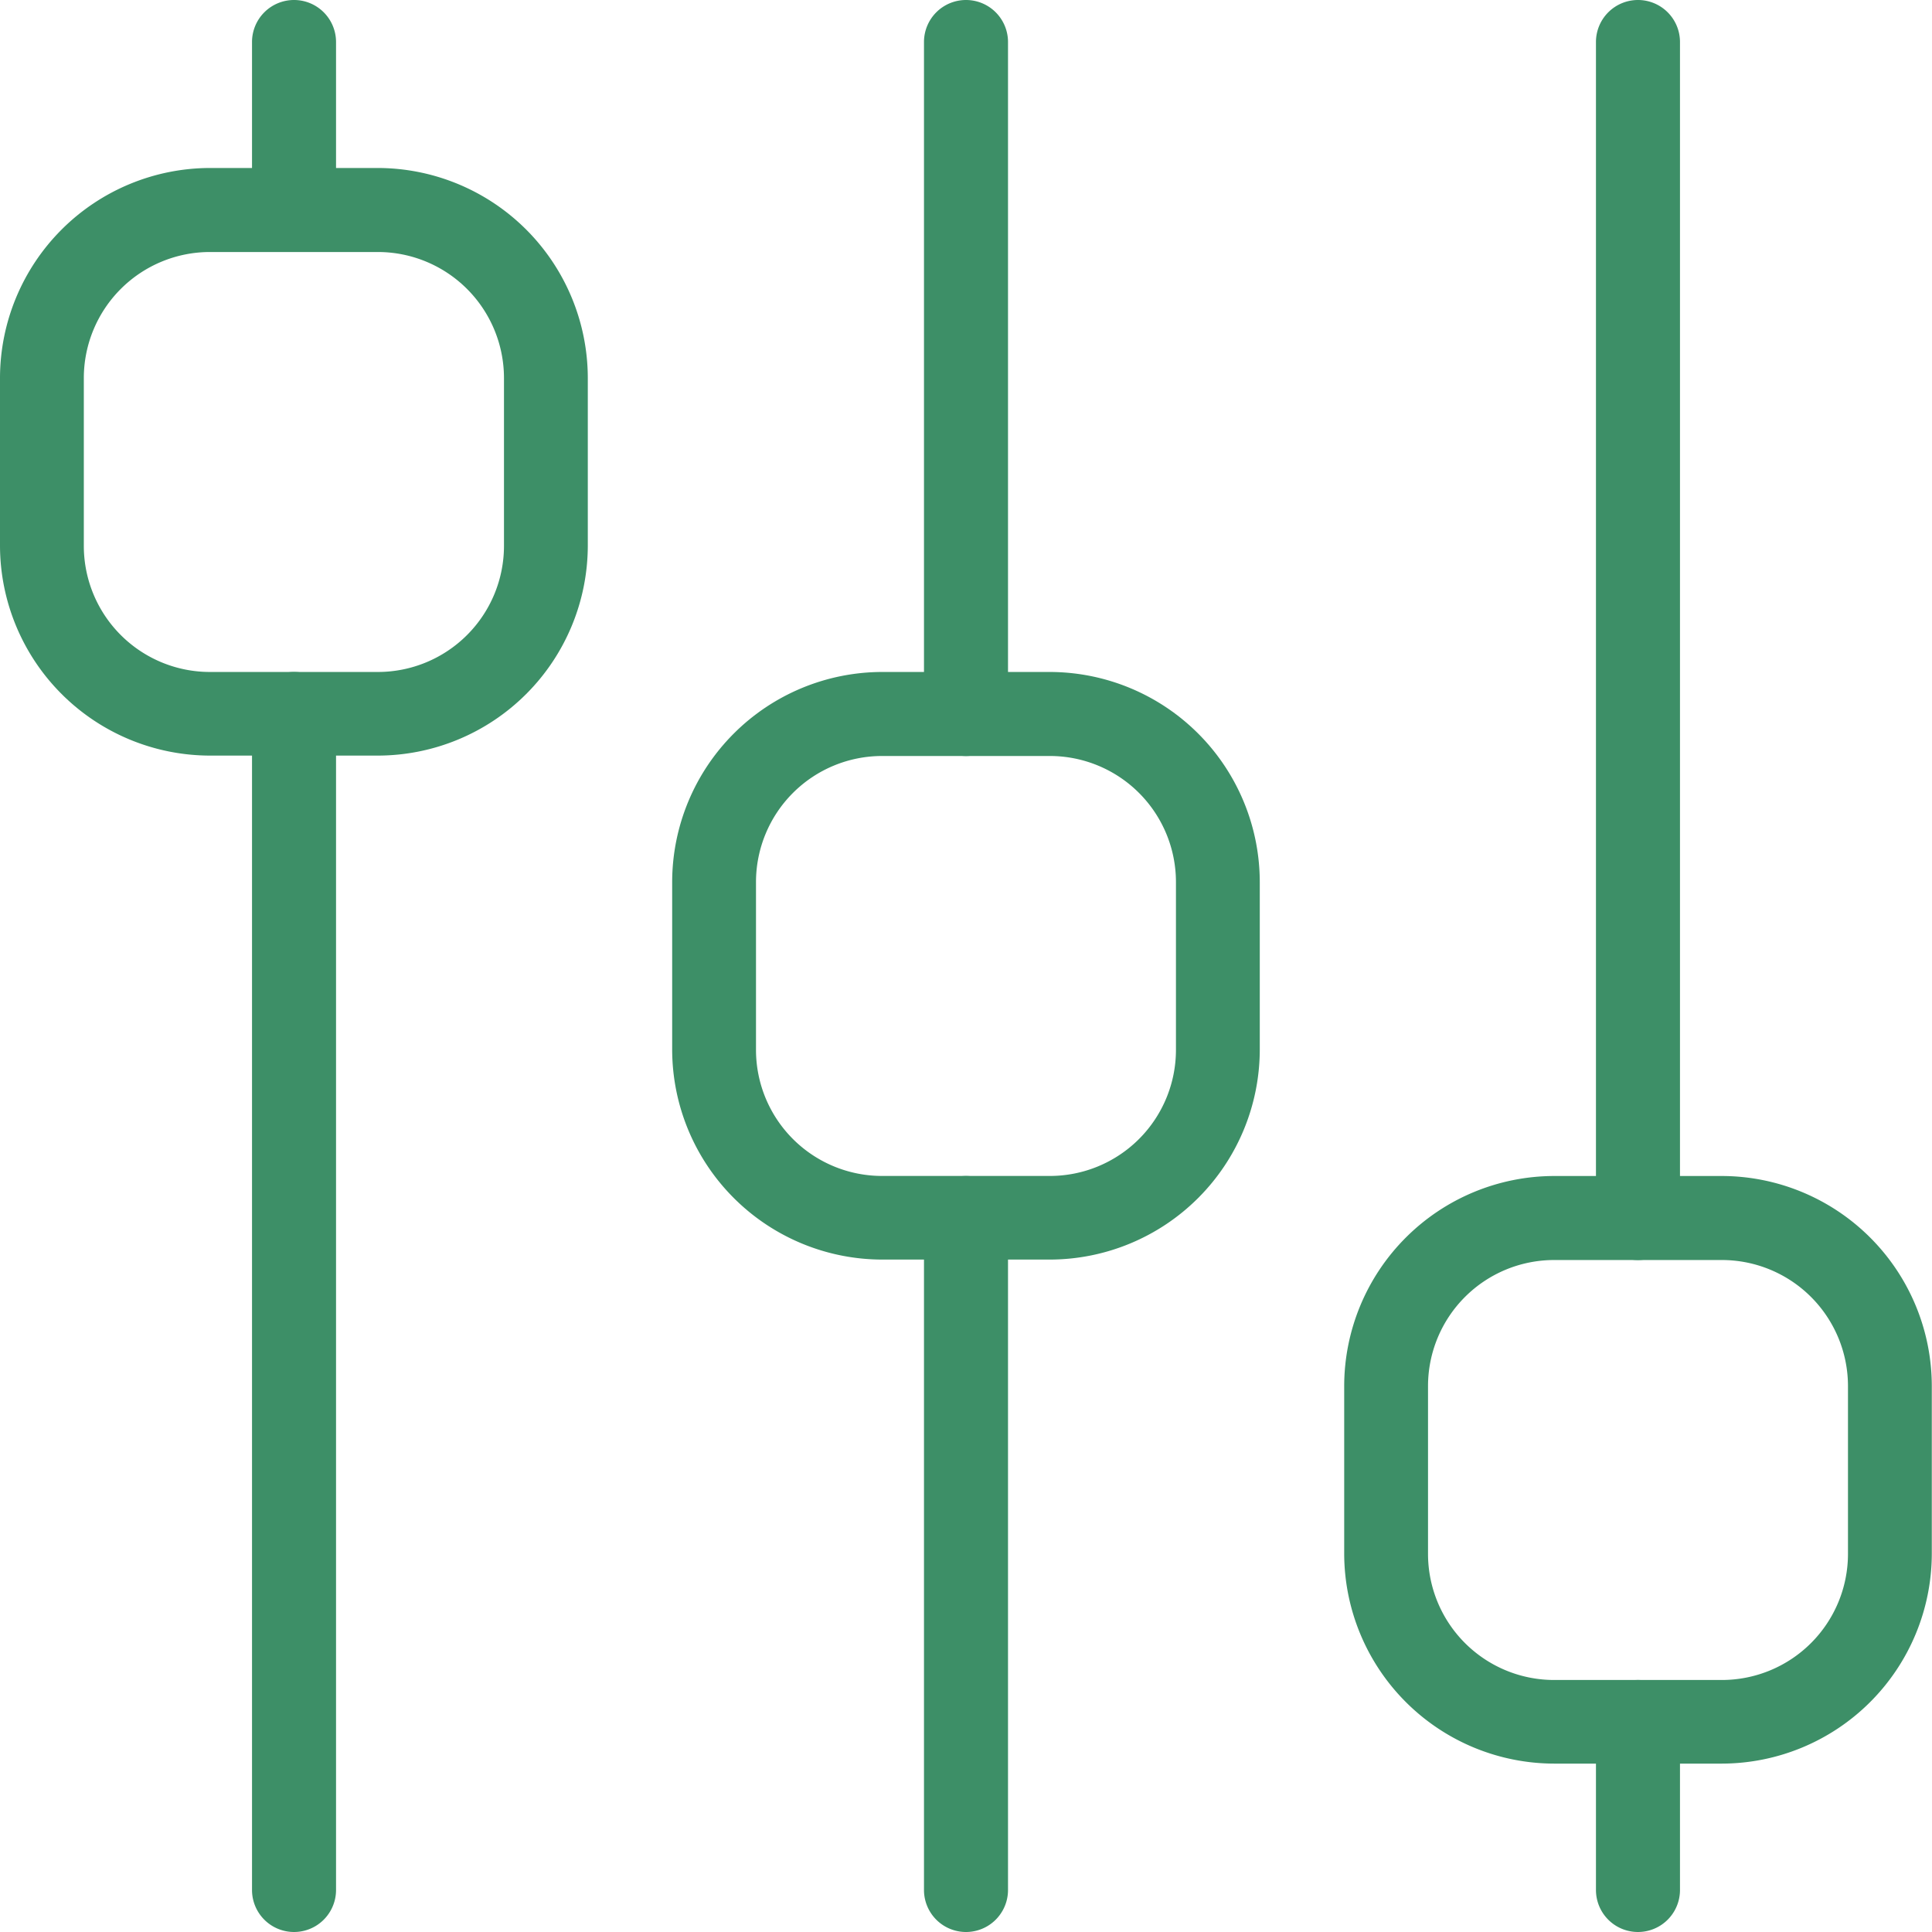 <svg xmlns="http://www.w3.org/2000/svg" width="38.676" height="38.676"><g><g><path d="M7.567 3.363H4.2a4.21 4.21 0 0 0-4.2 4.2v3.363a4.21 4.21 0 0 0 4.2 4.2h3.367a4.21 4.21 0 0 0 4.2-4.2V7.567a4.21 4.21 0 0 0-4.2-4.204zm2.522 7.567a2.525 2.525 0 0 1-2.522 2.522H4.2a2.525 2.525 0 0 1-2.522-2.522V7.567A2.525 2.525 0 0 1 4.2 5.045h3.367a2.525 2.525 0 0 1 2.522 2.522z" fill="#3D8F67"/></g></g><g><g><path d="M34.472 23.542h-3.363a4.21 4.21 0 0 0-4.2 4.2v3.363a4.21 4.21 0 0 0 4.2 4.2h3.363a4.21 4.21 0 0 0 4.2-4.2v-3.363a4.21 4.21 0 0 0-4.2-4.2zm2.522 7.567a2.525 2.525 0 0 1-2.522 2.522h-3.363a2.525 2.525 0 0 1-2.522-2.522v-3.363a2.525 2.525 0 0 1 2.522-2.522h3.363a2.525 2.525 0 0 1 2.522 2.522z" fill="#3D8F67"/></g></g><g><g><path d="M21.019 13.452h-3.363a4.21 4.21 0 0 0-4.2 4.2v3.363a4.21 4.21 0 0 0 4.2 4.2h3.363a4.21 4.21 0 0 0 4.2-4.2v-3.363a4.21 4.21 0 0 0-4.2-4.2zm2.522 7.567a2.525 2.525 0 0 1-2.522 2.522h-3.363a2.525 2.525 0 0 1-2.522-2.522v-3.363a2.525 2.525 0 0 1 2.522-2.522h3.363a2.525 2.525 0 0 1 2.522 2.522z" fill="#3D8F67"/></g></g><g><g><path d="M5.886 0a.841.841 0 0 0-.841.841V4.2a.841.841 0 0 0 1.682 0V.841A.841.841 0 0 0 5.886 0z" fill="#3D8F67"/></g></g><g><g><path d="M5.886 13.452a.841.841 0 0 0-.841.841v23.542a.841.841 0 1 0 1.682 0V14.293a.841.841 0 0 0-.841-.841z" fill="#3D8F67"/></g></g><g><g><path d="M19.338 23.542a.841.841 0 0 0-.841.841v13.452a.841.841 0 1 0 1.682 0V24.383a.841.841 0 0 0-.841-.841z" fill="#3D8F67"/></g></g><g><g><path d="M19.338 0a.841.841 0 0 0-.841.841v13.452a.841.841 0 1 0 1.682 0V.841A.841.841 0 0 0 19.338 0z" fill="#3D8F67"/></g></g><g><g><path d="M32.79 0a.841.841 0 0 0-.841.841v23.542a.841.841 0 1 0 1.682 0V.841A.841.841 0 0 0 32.79 0z" fill="#3D8F67"/></g></g><g><g><path d="M32.79 33.631a.841.841 0 0 0-.841.841v3.363a.841.841 0 1 0 1.682 0v-3.363a.841.841 0 0 0-.841-.841z" fill="#3D8F67"/></g></g></svg>